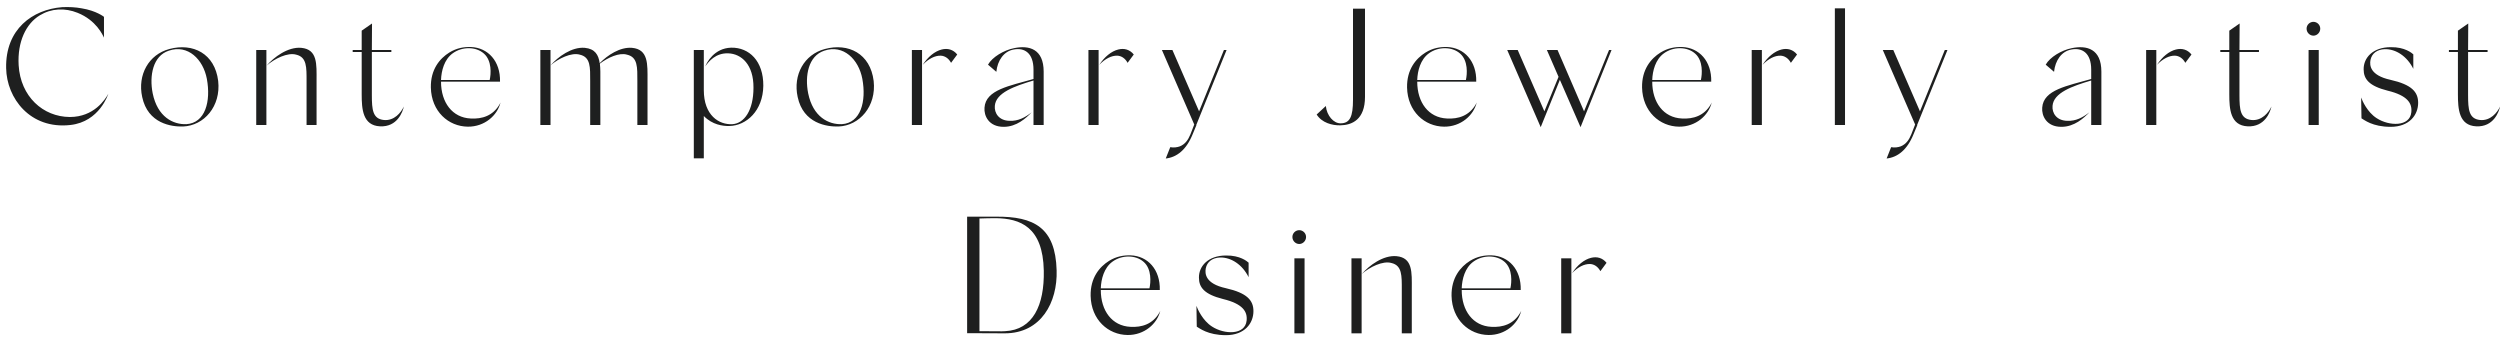 <svg width="120" height="17" viewBox="0 0 120 17" fill="none" xmlns="http://www.w3.org/2000/svg">
<path d="M0.895 3.128C0.983 4.632 2.063 5.608 3.351 5.616C4.511 5.616 5.047 4.776 5.199 4.504C5.199 4.504 4.783 5.848 3.375 6C1.447 6.216 0.319 4.712 0.295 3.272C0.255 1.392 1.567 0.456 2.983 0.344C3.295 0.328 3.623 0.344 3.919 0.4C4.623 0.512 4.991 0.808 4.991 0.808V1.808C4.935 1.688 4.623 0.976 3.727 0.616C3.111 0.368 2.463 0.4 1.911 0.736C1.247 1.136 0.831 2.008 0.895 3.128ZM8.785 6.072C8.233 6.088 7.097 5.936 6.825 4.656C6.593 3.592 7.137 2.616 8.129 2.352C9.257 2.048 10.313 2.568 10.473 3.888C10.609 5.104 9.793 6.032 8.785 6.072ZM9.929 3.784C9.753 2.848 9.017 2.12 8.105 2.432C7.337 2.68 7.161 3.64 7.329 4.48C7.561 5.616 8.313 5.984 8.945 5.96C9.857 5.904 10.129 4.864 9.929 3.784ZM15.195 6H14.715V3.896C14.715 3.232 14.731 2.744 14.219 2.624C13.811 2.504 13.171 2.816 12.795 3.152C13.147 2.744 13.819 2.24 14.459 2.296C15.251 2.368 15.195 3.088 15.195 3.856V6ZM12.299 2.4H12.787V6H12.299V2.4ZM18.425 5.76C18.921 5.808 19.249 5.408 19.385 5.112C19.329 5.368 19.073 6.104 18.241 6.064C17.409 6.024 17.361 5.232 17.361 4.528V2.496H16.929V2.4H17.361V1.472L17.857 1.128C17.857 1.128 17.857 1.576 17.849 2.4H18.785V2.496H17.849V4.568C17.849 5.264 17.889 5.704 18.425 5.76ZM22.593 5.688C23.137 5.72 23.665 5.56 23.985 5C24.001 4.976 24.009 4.944 24.025 4.92C23.873 5.544 23.257 6.088 22.457 6.08C21.529 6.072 20.705 5.352 20.681 4.2C20.665 3.336 21.105 2.808 21.569 2.52C21.921 2.304 22.265 2.248 22.601 2.256C23.425 2.288 24.025 2.936 24.001 3.92H21.169C21.169 4.92 21.713 5.648 22.593 5.688ZM21.729 2.56C21.321 2.856 21.185 3.4 21.169 3.84H23.505C23.569 3.552 23.617 2.92 23.233 2.576C22.841 2.224 22.177 2.232 21.729 2.56ZM30.337 2.296C31.129 2.368 31.081 3.088 31.081 3.856V6H30.593V3.896C30.593 3.232 30.617 2.744 30.097 2.624C29.729 2.512 29.177 2.76 28.793 3.056C28.825 3.296 28.817 3.568 28.817 3.856V6H28.329V3.896C28.329 3.232 28.353 2.744 27.833 2.624C27.433 2.504 26.801 2.808 26.425 3.136V6H25.937V2.4H26.425V3.136C26.785 2.728 27.441 2.24 28.073 2.296C28.561 2.344 28.729 2.632 28.785 3.032C29.161 2.648 29.761 2.248 30.337 2.296ZM35.096 2.288C35.959 2.272 36.648 2.928 36.639 4.12C36.623 5.32 35.824 6.032 35.008 6.048C34.703 6.056 34.191 5.992 33.783 5.568V7.6H33.303V2.4H33.783V4.328C33.783 5.536 34.511 6 35.16 5.96C35.727 5.92 36.167 5.296 36.167 4.208C36.175 3.104 35.592 2.584 34.959 2.56C34.352 2.536 34.016 2.952 33.855 3.184C33.919 3.016 34.272 2.312 35.096 2.288ZM40.248 6.072C39.696 6.088 38.56 5.936 38.288 4.656C38.056 3.592 38.6 2.616 39.592 2.352C40.72 2.048 41.776 2.568 41.936 3.888C42.072 5.104 41.256 6.032 40.248 6.072ZM41.392 3.784C41.216 2.848 40.48 2.12 39.568 2.432C38.8 2.68 38.624 3.64 38.792 4.48C39.024 5.616 39.776 5.984 40.408 5.96C41.32 5.904 41.592 4.864 41.392 3.784ZM45.651 3.016C45.531 2.792 45.346 2.68 45.154 2.672C44.883 2.664 44.571 2.816 44.291 3.112C44.538 2.728 44.874 2.456 45.203 2.376C45.483 2.304 45.755 2.376 45.947 2.616L45.651 3.016ZM44.258 6H43.77V2.4H44.258V6ZM49.608 3.864C48.688 4.136 47.8 4.456 47.752 5.08C47.72 5.424 47.944 5.792 48.464 5.8C48.864 5.816 49.192 5.648 49.52 5.392C49.248 5.672 48.8 6.088 48.176 6.088C47.456 6.088 47.224 5.552 47.256 5.168C47.312 4.304 48.472 4.12 49.608 3.792V3.344C49.608 2.536 49.168 2.28 48.664 2.376C48.184 2.456 47.88 2.904 47.824 3.448L47.424 3.104C47.624 2.744 48.184 2.408 48.672 2.312C49.392 2.16 50.096 2.344 50.096 3.44V6H49.608V3.864ZM54.125 3.016C54.005 2.792 53.821 2.68 53.629 2.672C53.357 2.664 53.045 2.816 52.765 3.112C53.013 2.728 53.349 2.456 53.677 2.376C53.957 2.304 54.229 2.376 54.421 2.616L54.125 3.016ZM52.733 6H52.245V2.4H52.733V6ZM58.876 2.4L57.42 6L57.428 6.008L57.252 6.432C56.948 7.192 56.484 7.552 55.956 7.608L56.172 7.064C56.34 7.096 56.508 7.072 56.636 7.024C56.892 6.92 57.036 6.704 57.14 6.448L57.324 5.976L55.772 2.4H56.276L57.556 5.344L58.748 2.4H58.876ZM64.944 0.416H65.52V4.648C65.52 5.744 64.896 6.008 64.328 6.016C63.952 6.024 63.448 5.896 63.2 5.496L63.64 5.088C63.688 5.56 64.016 5.92 64.344 5.92C64.8 5.92 64.944 5.592 64.944 4.784V0.416ZM69.451 5.688C69.995 5.72 70.523 5.56 70.843 5C70.859 4.976 70.867 4.944 70.883 4.92C70.731 5.544 70.115 6.088 69.315 6.08C68.387 6.072 67.563 5.352 67.539 4.2C67.523 3.336 67.963 2.808 68.427 2.52C68.779 2.304 69.123 2.248 69.459 2.256C70.283 2.288 70.883 2.936 70.859 3.92H68.027C68.027 4.92 68.571 5.648 69.451 5.688ZM68.587 2.56C68.179 2.856 68.043 3.4 68.027 3.84H70.363C70.427 3.552 70.475 2.92 70.091 2.576C69.699 2.224 69.035 2.232 68.587 2.56ZM77.354 2.4L75.866 6.104L74.874 3.832L73.954 6.104L72.346 2.4H72.85L74.13 5.344L74.81 3.688L74.25 2.4H74.762L76.034 5.344L77.234 2.4H77.354ZM80.731 5.688C81.275 5.72 81.803 5.56 82.123 5C82.139 4.976 82.147 4.944 82.163 4.92C82.011 5.544 81.395 6.088 80.595 6.08C79.667 6.072 78.843 5.352 78.819 4.2C78.803 3.336 79.243 2.808 79.707 2.52C80.059 2.304 80.403 2.248 80.739 2.256C81.563 2.288 82.163 2.936 82.139 3.92H79.307C79.307 4.92 79.851 5.648 80.731 5.688ZM79.867 2.56C79.459 2.856 79.323 3.4 79.307 3.84H81.643C81.707 3.552 81.755 2.92 81.371 2.576C80.979 2.224 80.315 2.232 79.867 2.56ZM85.962 3.016C85.842 2.792 85.658 2.68 85.466 2.672C85.194 2.664 84.882 2.816 84.602 3.112C84.85 2.728 85.186 2.456 85.514 2.376C85.794 2.304 86.066 2.376 86.258 2.616L85.962 3.016ZM84.57 6H84.082V2.4H84.57V6ZM88.073 0.4H88.561V6H88.073V0.4ZM93.478 2.4L92.022 6L92.03 6.008L91.854 6.432C91.55 7.192 91.086 7.552 90.558 7.608L90.774 7.064C90.942 7.096 91.11 7.072 91.238 7.024C91.494 6.92 91.638 6.704 91.742 6.448L91.926 5.976L90.374 2.4H90.878L92.158 5.344L93.35 2.4H93.478ZM100.378 3.864C99.458 4.136 98.57 4.456 98.522 5.08C98.49 5.424 98.714 5.792 99.234 5.8C99.634 5.816 99.962 5.648 100.29 5.392C100.018 5.672 99.57 6.088 98.946 6.088C98.226 6.088 97.994 5.552 98.026 5.168C98.082 4.304 99.242 4.12 100.378 3.792V3.344C100.378 2.536 99.938 2.28 99.434 2.376C98.954 2.456 98.65 2.904 98.594 3.448L98.194 3.104C98.394 2.744 98.954 2.408 99.442 2.312C100.162 2.16 100.866 2.344 100.866 3.44V6H100.378V3.864ZM104.895 3.016C104.775 2.792 104.591 2.68 104.399 2.672C104.127 2.664 103.815 2.816 103.535 3.112C103.783 2.728 104.119 2.456 104.447 2.376C104.727 2.304 104.999 2.376 105.191 2.616L104.895 3.016ZM103.503 6H103.015V2.4H103.503V6ZM108.07 5.76C108.566 5.808 108.894 5.408 109.03 5.112C108.974 5.368 108.718 6.104 107.886 6.064C107.054 6.024 107.006 5.232 107.006 4.528V2.496H106.574V2.4H107.006V1.472L107.502 1.128C107.502 1.128 107.502 1.576 107.494 2.4H108.43V2.496H107.494V4.568C107.494 5.264 107.534 5.704 108.07 5.76ZM111.044 1.712C110.868 1.712 110.716 1.56 110.716 1.376C110.716 1.192 110.868 1.048 111.044 1.048C111.22 1.048 111.372 1.192 111.372 1.376C111.372 1.56 111.22 1.712 111.044 1.712ZM110.812 2.4H111.3V6H110.812V2.4ZM115.839 3.304C115.543 2.704 114.999 2.344 114.463 2.36C114.103 2.376 113.847 2.56 113.783 2.88C113.735 3.136 113.759 3.616 114.743 3.832C115.767 4.064 116.071 4.416 116.071 4.936C116.071 5.52 115.647 6.088 114.751 6.088C113.871 6.088 113.471 5.744 113.351 5.68L113.335 4.68C113.391 4.84 113.631 5.384 114.079 5.672C114.679 6.064 115.671 6.088 115.743 5.392C115.791 4.96 115.567 4.584 114.607 4.352C113.719 4.128 113.455 3.8 113.455 3.328C113.447 2.776 113.895 2.264 114.759 2.264C115.431 2.256 115.767 2.544 115.839 2.608V3.304ZM119.044 5.76C119.54 5.808 119.868 5.408 120.004 5.112C119.948 5.368 119.692 6.104 118.86 6.064C118.028 6.024 117.98 5.232 117.98 4.528V2.496H117.548V2.4H117.98V1.472L118.476 1.128C118.476 1.128 118.476 1.576 118.468 2.4H119.404V2.496H118.468V4.568C118.468 5.264 118.508 5.704 119.044 5.76ZM50.718 12.976C50.766 14.512 49.974 16 48.23 16C47.622 16 47.022 15.992 46.422 15.992V10.4H47.806C49.638 10.384 50.662 10.928 50.718 12.976ZM48.246 15.896C49.582 15.832 50.134 14.656 50.102 12.992C50.062 10.88 48.958 10.488 47.798 10.472C47.558 10.472 47.222 10.48 47.014 10.488V15.896C47.83 15.896 48.054 15.912 48.246 15.896ZM54.262 15.688C54.806 15.72 55.334 15.56 55.654 15C55.67 14.976 55.678 14.944 55.694 14.92C55.542 15.544 54.926 16.088 54.126 16.08C53.198 16.072 52.374 15.352 52.35 14.2C52.334 13.336 52.774 12.808 53.238 12.52C53.59 12.304 53.934 12.248 54.27 12.256C55.094 12.288 55.694 12.936 55.67 13.92H52.838C52.838 14.92 53.382 15.648 54.262 15.688ZM53.398 12.56C52.99 12.856 52.854 13.4 52.838 13.84H55.174C55.238 13.552 55.286 12.92 54.902 12.576C54.51 12.224 53.846 12.232 53.398 12.56ZM59.933 13.304C59.637 12.704 59.093 12.344 58.557 12.36C58.197 12.376 57.941 12.56 57.877 12.88C57.829 13.136 57.853 13.616 58.837 13.832C59.861 14.064 60.165 14.416 60.165 14.936C60.165 15.52 59.741 16.088 58.845 16.088C57.965 16.088 57.565 15.744 57.445 15.68L57.429 14.68C57.485 14.84 57.725 15.384 58.173 15.672C58.773 16.064 59.765 16.088 59.837 15.392C59.885 14.96 59.661 14.584 58.701 14.352C57.813 14.128 57.549 13.8 57.549 13.328C57.541 12.776 57.989 12.264 58.853 12.264C59.525 12.256 59.861 12.544 59.933 12.608V13.304ZM62.363 11.712C62.187 11.712 62.035 11.56 62.035 11.376C62.035 11.192 62.187 11.048 62.363 11.048C62.539 11.048 62.691 11.192 62.691 11.376C62.691 11.56 62.539 11.712 62.363 11.712ZM62.131 12.4H62.619V16H62.131V12.4ZM67.766 16H67.286V13.896C67.286 13.232 67.302 12.744 66.79 12.624C66.382 12.504 65.742 12.816 65.366 13.152C65.718 12.744 66.39 12.24 67.03 12.296C67.822 12.368 67.766 13.088 67.766 13.856V16ZM64.87 12.4H65.358V16H64.87V12.4ZM71.587 15.688C72.13 15.72 72.659 15.56 72.978 15C72.995 14.976 73.002 14.944 73.019 14.92C72.867 15.544 72.251 16.088 71.451 16.08C70.522 16.072 69.698 15.352 69.674 14.2C69.659 13.336 70.099 12.808 70.562 12.52C70.915 12.304 71.258 12.248 71.594 12.256C72.418 12.288 73.019 12.936 72.995 13.92H70.162C70.162 14.92 70.707 15.648 71.587 15.688ZM70.722 12.56C70.314 12.856 70.178 13.4 70.162 13.84H72.499C72.562 13.552 72.611 12.92 72.227 12.576C71.835 12.224 71.171 12.232 70.722 12.56ZM76.818 13.016C76.698 12.792 76.514 12.68 76.322 12.672C76.05 12.664 75.738 12.816 75.458 13.112C75.706 12.728 76.042 12.456 76.37 12.376C76.65 12.304 76.922 12.376 77.114 12.616L76.818 13.016ZM75.426 16H74.938V12.4H75.426V16Z" fill="#1E1F1F"/>
</svg>
